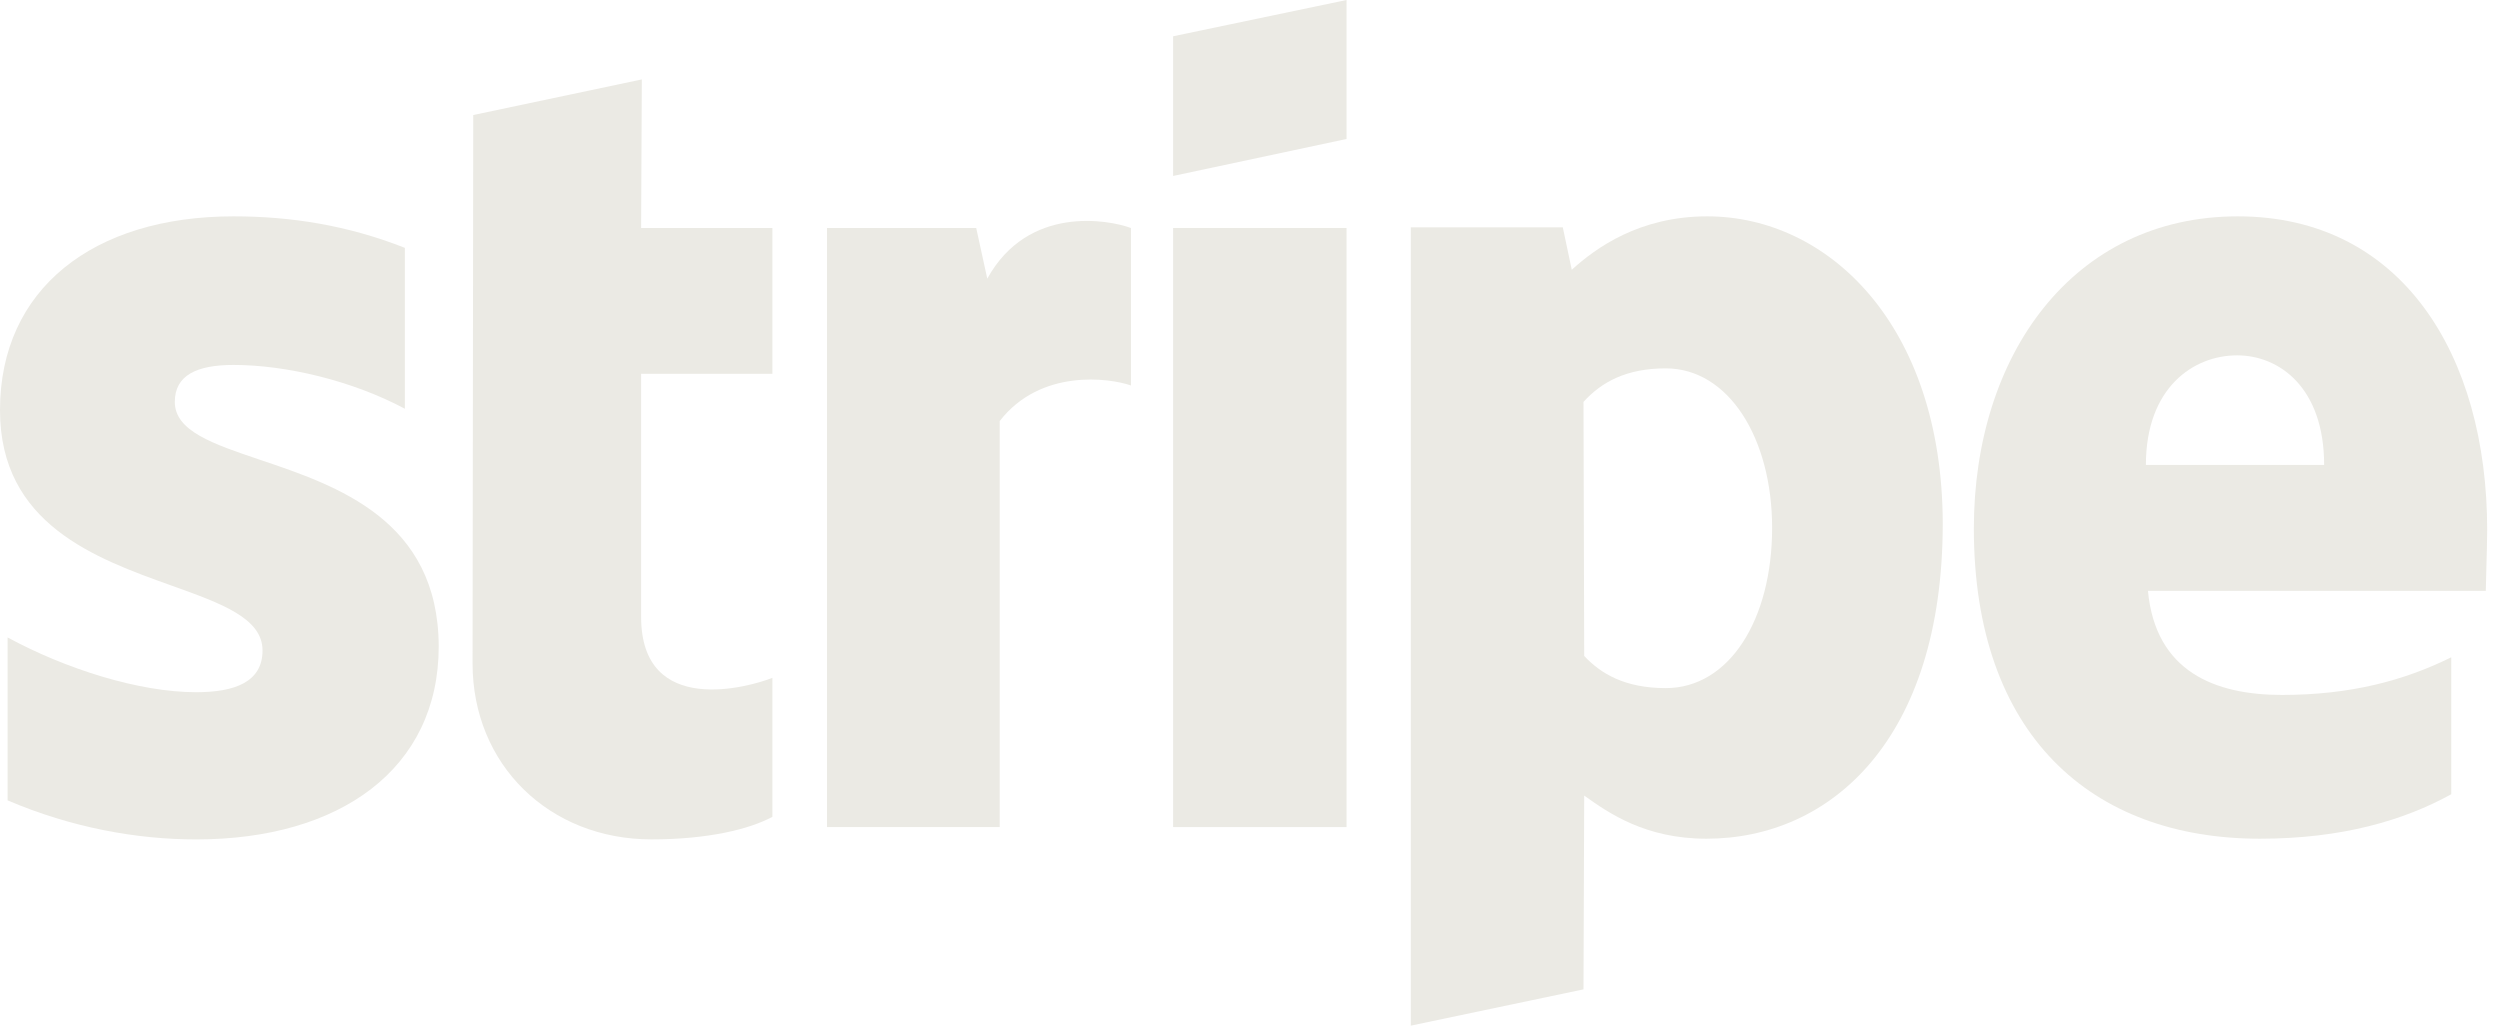 <svg xmlns="http://www.w3.org/2000/svg" width="78" height="32" viewBox="0 0 78 32" fill="none">
<path d="M42.012 0V4.336L36.601 5.49V1.132L42.012 0Z" fill="#EBEAE4"/>
<path fill-rule="evenodd" clip-rule="evenodd" d="M53.264 6.75C51.151 6.75 49.793 7.733 49.039 8.417L48.759 7.092H44.017V32L49.405 30.868L49.427 24.822C50.203 25.378 51.345 26.168 53.242 26.168C57.101 26.168 60.614 23.092 60.614 16.32C60.593 10.126 57.036 6.75 53.264 6.75ZM51.971 21.469C50.699 21.469 49.944 21.02 49.427 20.465L49.405 12.539C49.966 11.92 50.742 11.493 51.971 11.493C53.932 11.493 55.29 13.672 55.29 16.47C55.29 19.332 53.954 21.469 51.971 21.469Z" fill="#EBEAE4"/>
<path fill-rule="evenodd" clip-rule="evenodd" d="M77.6 16.534C77.6 11.066 74.927 6.75 69.819 6.75C64.688 6.75 61.584 11.066 61.584 16.491C61.584 22.921 65.249 26.168 70.508 26.168C73.073 26.168 75.013 25.591 76.479 24.78V20.507C75.013 21.234 73.332 21.682 71.198 21.682C69.107 21.682 67.253 20.956 67.016 18.435H77.557C77.557 18.318 77.565 18.051 77.574 17.743C77.586 17.324 77.6 16.829 77.6 16.534ZM66.952 14.505C66.952 12.091 68.439 11.087 69.797 11.087C71.112 11.087 72.513 12.091 72.513 14.505H66.952Z" fill="#EBEAE4"/>
<path d="M42.012 7.113H36.601V25.805H42.012V7.113Z" fill="#EBEAE4"/>
<path d="M30.458 7.114L30.803 8.694C32.075 6.387 34.596 6.857 35.286 7.114V12.027C34.618 11.792 32.462 11.493 31.191 13.137V25.805H25.802V7.114H30.458Z" fill="#EBEAE4"/>
<path d="M20.025 2.478L14.765 3.589L14.744 20.699C14.744 23.861 17.137 26.189 20.327 26.189C22.094 26.189 23.388 25.869 24.099 25.485V21.148C23.409 21.426 20.003 22.408 20.003 19.247V11.663H24.099V7.113H20.003L20.025 2.478Z" fill="#EBEAE4"/>
<path d="M7.286 11.386C6.143 11.386 5.454 11.706 5.454 12.539C5.454 13.449 6.641 13.849 8.113 14.346C10.514 15.155 13.674 16.22 13.688 20.166C13.688 23.989 10.605 26.19 6.122 26.19C4.268 26.19 2.242 25.826 0.237 24.972V19.888C2.048 20.87 4.333 21.597 6.122 21.597C7.329 21.597 8.191 21.276 8.191 20.294C8.191 19.286 6.904 18.826 5.351 18.27C2.985 17.423 0 16.355 0 12.796C0 9.015 2.91 6.75 7.286 6.75C9.075 6.75 10.842 7.028 12.632 7.733V12.753C10.993 11.877 8.924 11.386 7.286 11.386Z" fill="#EBEAE4"/>
</svg>